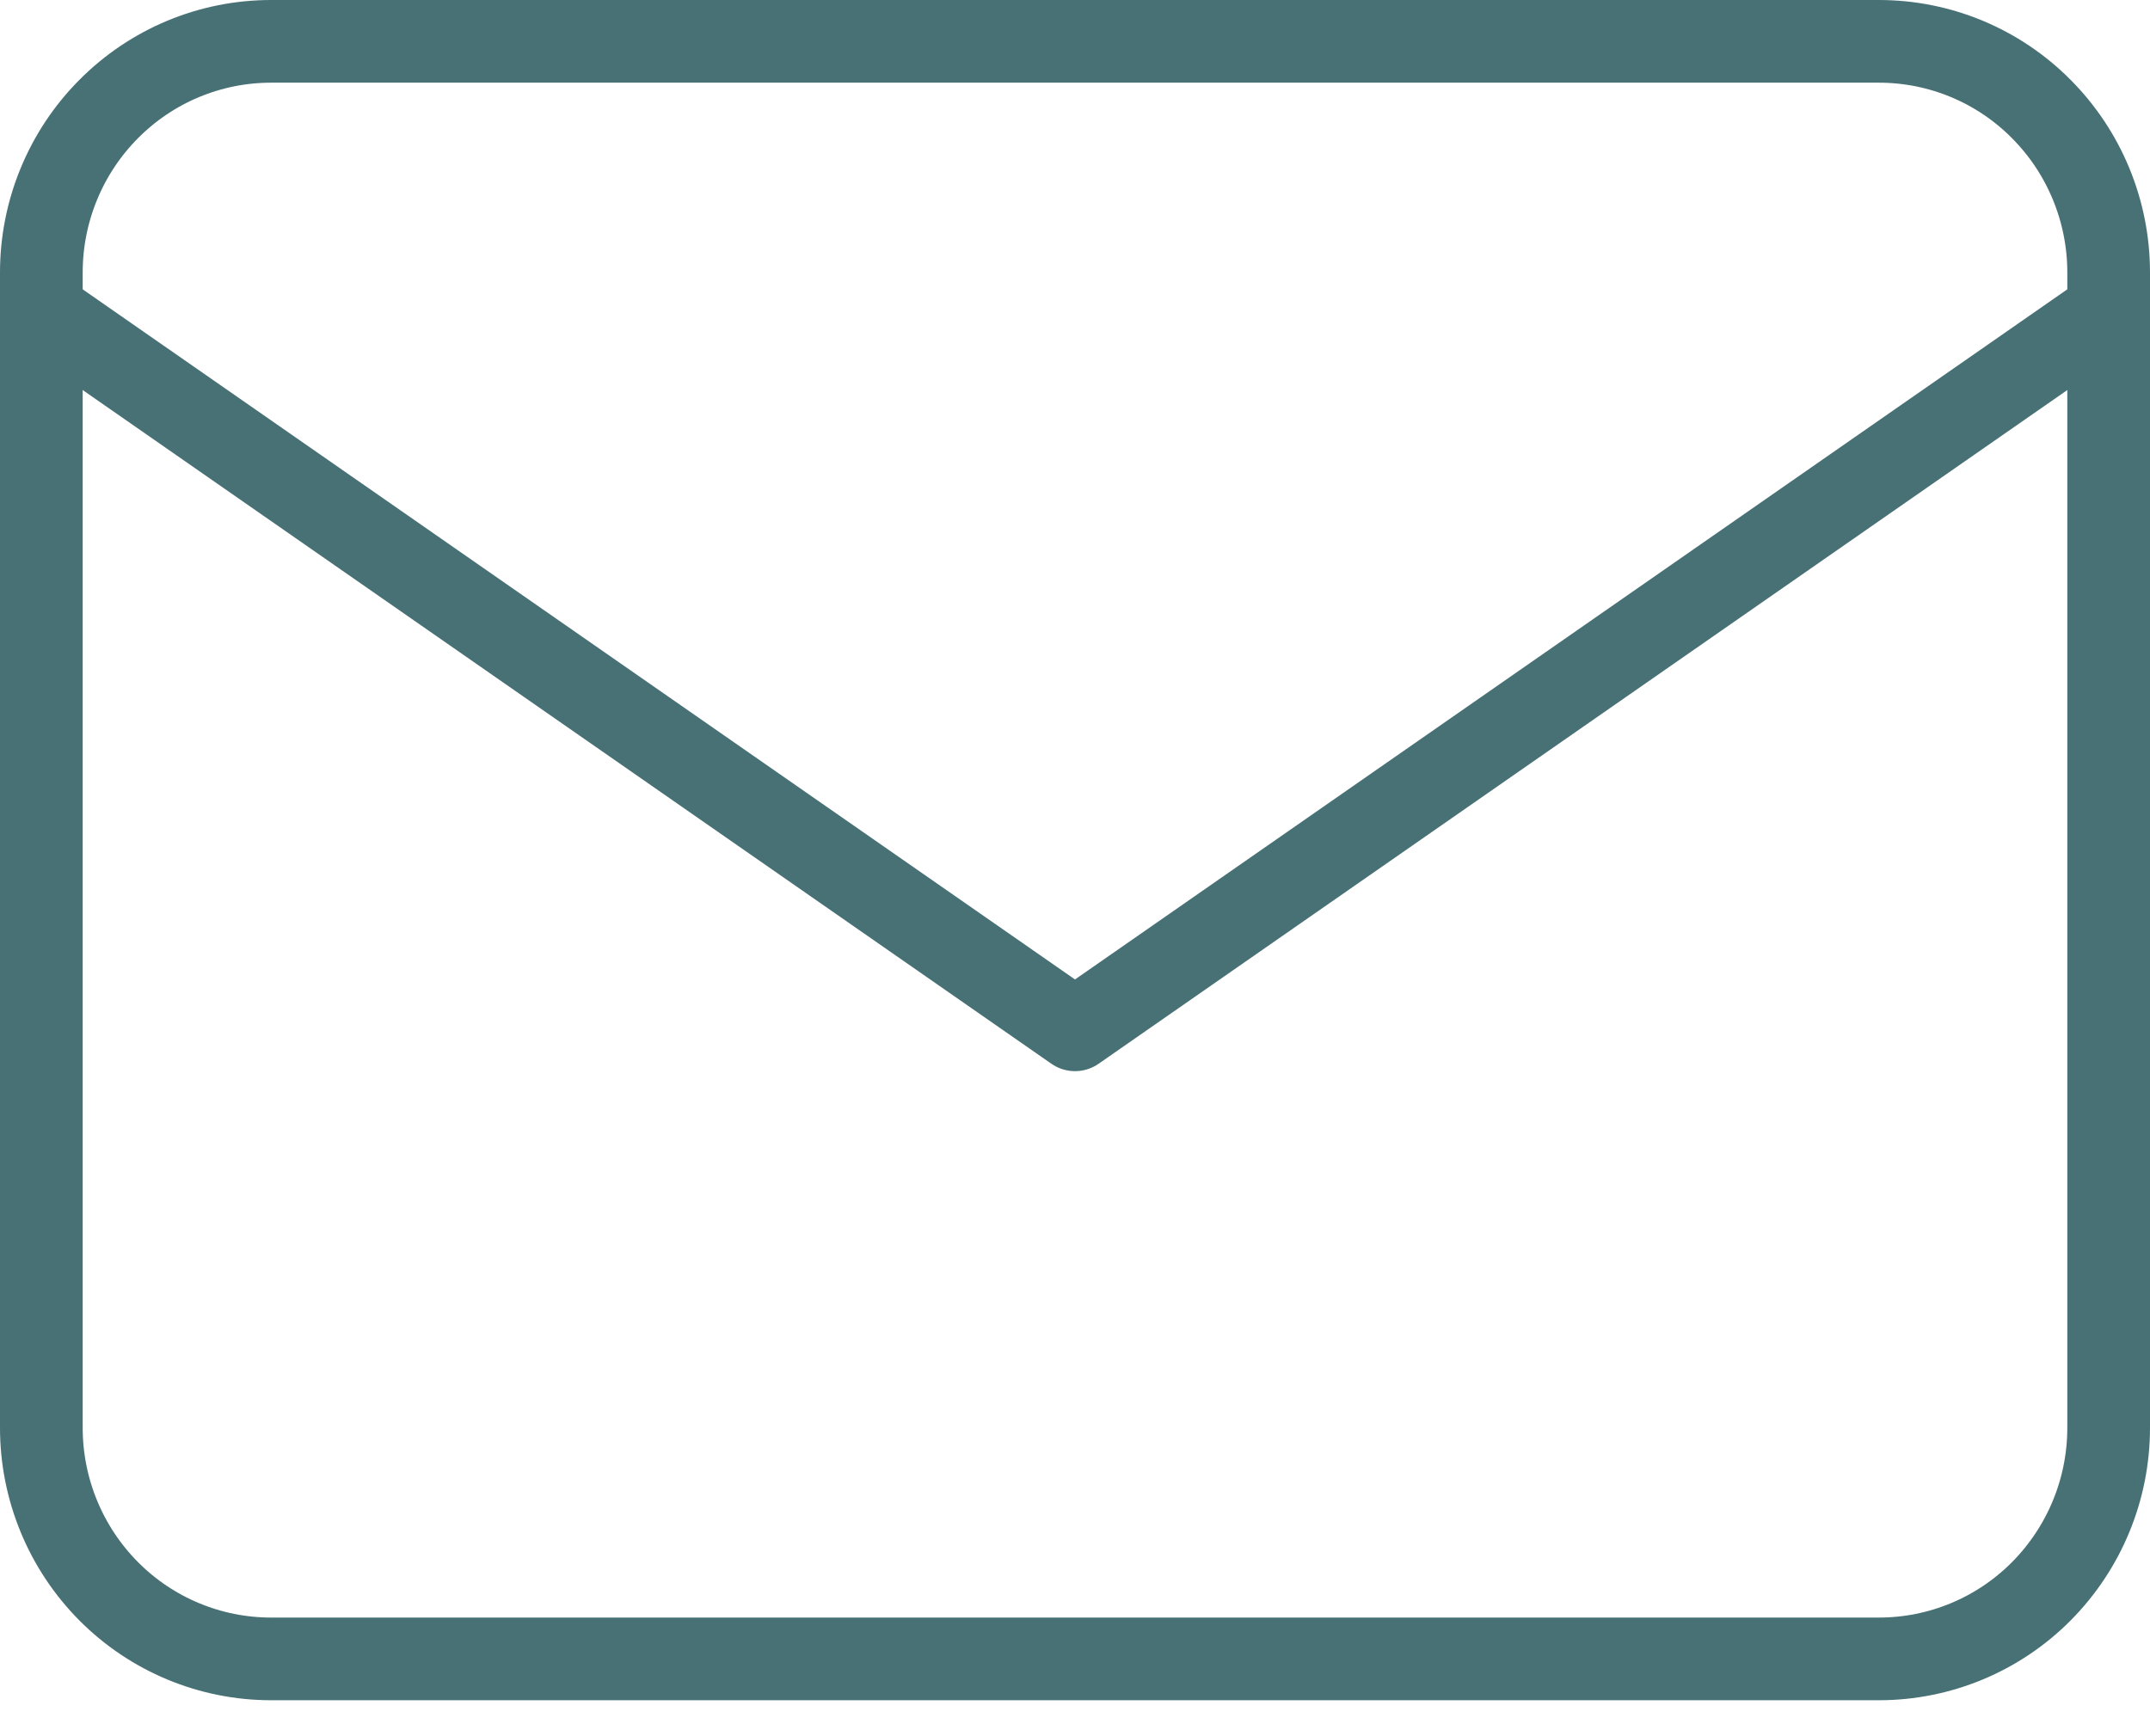 <?xml version="1.0" encoding="UTF-8"?> <svg xmlns="http://www.w3.org/2000/svg" width="26" height="21" viewBox="0 0 26 21" fill="none"><path d="M0.5 3.295C0.5 2.554 0.793 1.843 1.314 1.319C1.835 0.794 2.541 0.5 3.278 0.5H22.722C23.459 0.5 24.166 0.794 24.686 1.319C25.207 1.843 25.5 2.554 25.5 3.295V17.27C25.5 18.012 25.207 18.722 24.686 19.247C24.166 19.771 23.459 20.065 22.722 20.065H3.278C2.541 20.065 1.835 19.771 1.314 19.247C0.793 18.722 0.5 18.012 0.5 17.27V3.295Z" stroke="#487175" stroke-linecap="round" stroke-linejoin="round"></path><path d="M0.5 3.761L13 12.456L25.5 3.761" stroke="#487175" stroke-linecap="round" stroke-linejoin="round"></path></svg> 
